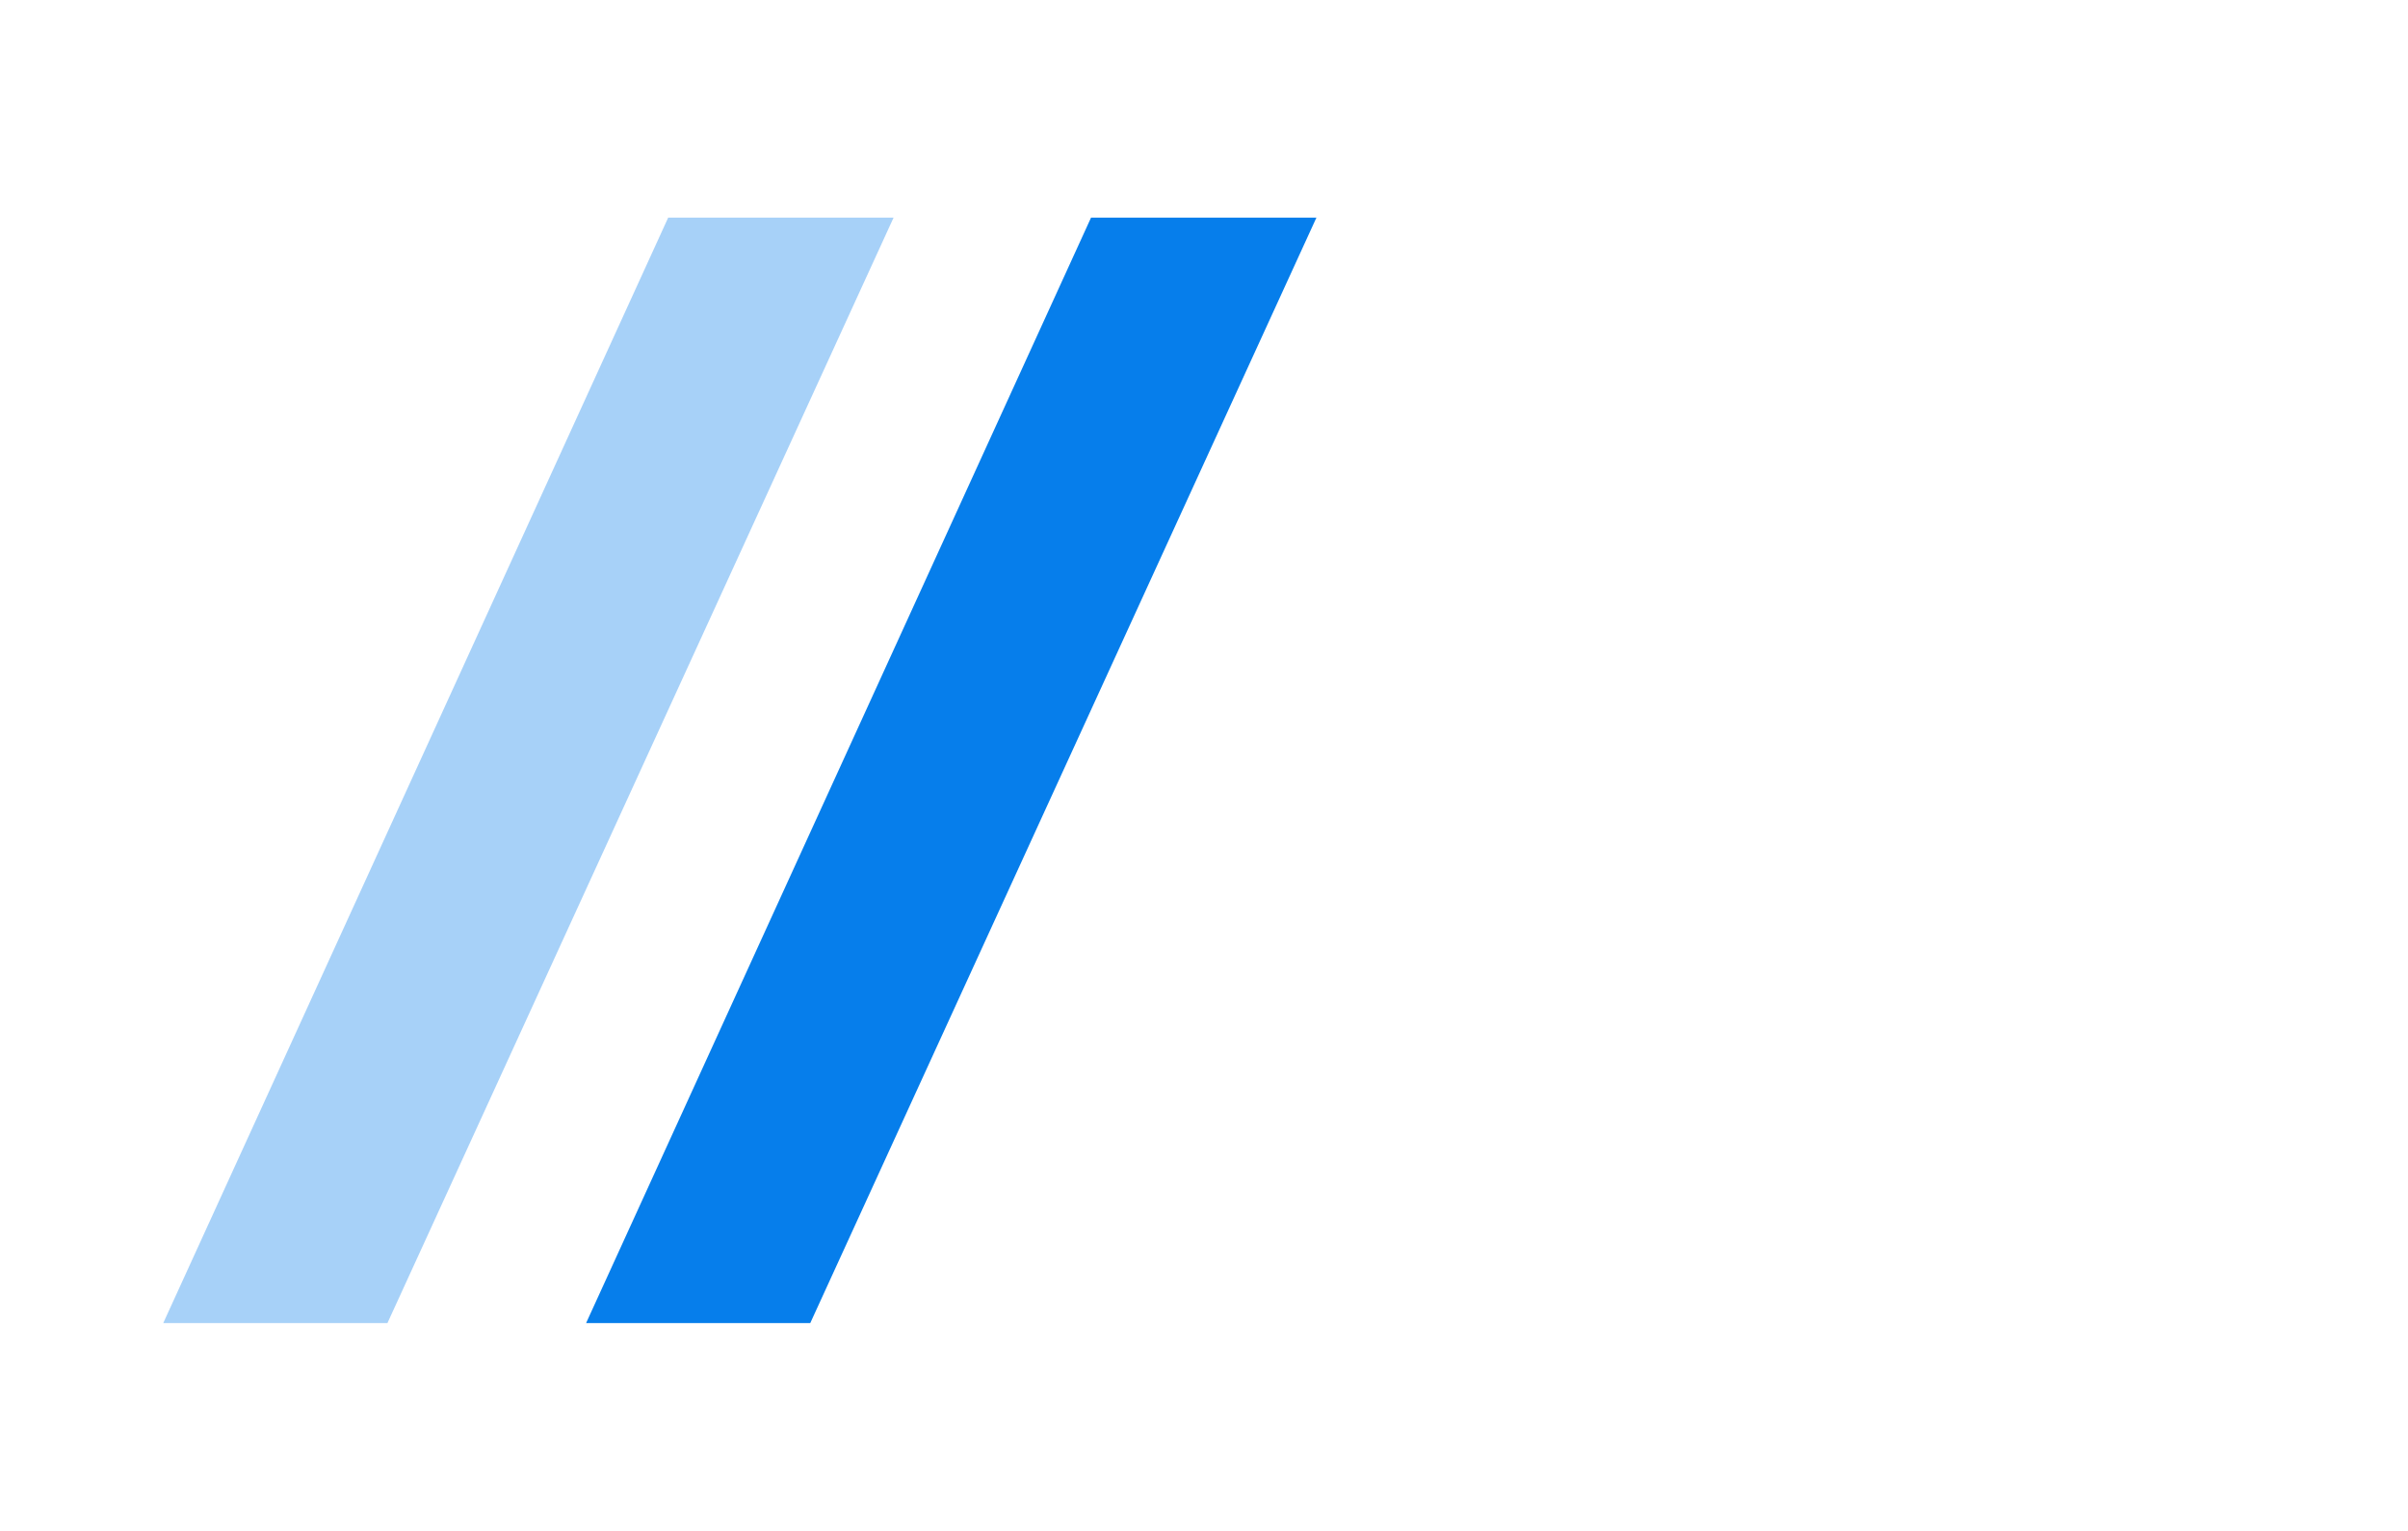 <?xml version="1.0" encoding="UTF-8"?>
<svg width="118px" height="75px" viewBox="0 0 118 75" version="1.1" xmlns="http://www.w3.org/2000/svg" xmlns:xlink="http://www.w3.org/1999/xlink">
    <!-- Generator: sketchtool 55.2 (78181) - https://sketchapp.com -->
    <title>F3848DEB-4BA0-4A7F-A285-2870CA35C98C@1x</title>
    <desc>Created with sketchtool.</desc>
    <defs>
        <filter x="-34.8%" y="-63.6%" width="169.8%" height="227.3%" filterUnits="objectBoundingBox" id="filter-1">
            <feOffset dx="0" dy="8" in="SourceAlpha" result="shadowOffsetOuter1"/>
            <feGaussianBlur stdDeviation="5" in="shadowOffsetOuter1" result="shadowBlurOuter1"/>
            <feColorMatrix values="0 0 0 0 0   0 0 0 0 0   0 0 0 0 0  0 0 0 0.3 0" type="matrix" in="shadowBlurOuter1" result="shadowMatrixOuter1"/>
            <feMerge>
                <feMergeNode in="shadowMatrixOuter1"/>
                <feMergeNode in="SourceGraphic"/>
            </feMerge>
        </filter>
    </defs>
    <g id="Alle-Screens" stroke="none" stroke-width="1" fill="none" fill-rule="evenodd">
        <g id="StartseiteX" transform="translate(-659, -6242)">
            <g id="BigChatTeaser" transform="translate(0, 6008)">
                <g id="Illu" filter="url(#filter-1)" transform="translate(667, 236)">
                    <g id="Group-11">
                        <path d="M87.587,54.814 L82.527,43.059 L59.718,43.059 L54.658,54.814 L41.736,54.814 L65.245,0.399 L77,0.399 L100.509,54.814 L87.587,54.814 Z M71.161,16.591 L64.311,32.394 L77.934,32.394 L71.161,16.591 Z" id="//ACTAPORT" fill="#FFFFFF" fill-rule="nonzero"/>
                        <path d="M24.744,0.66 L35.789,0.66 L10.986,54.814 L8.52651283e-14,54.814 L24.744,0.66 Z" id="Combined-Shape" fill="#067EEB" opacity="0.353"/>
                        <path d="M45.465,0.66 L56.51,0.66 L31.706,54.814 L20.721,54.814 L45.465,0.66 Z" id="Combined-Shape" fill="#067EEB"/>
                    </g>
                </g>
            </g>
        </g>
    </g>
</svg>